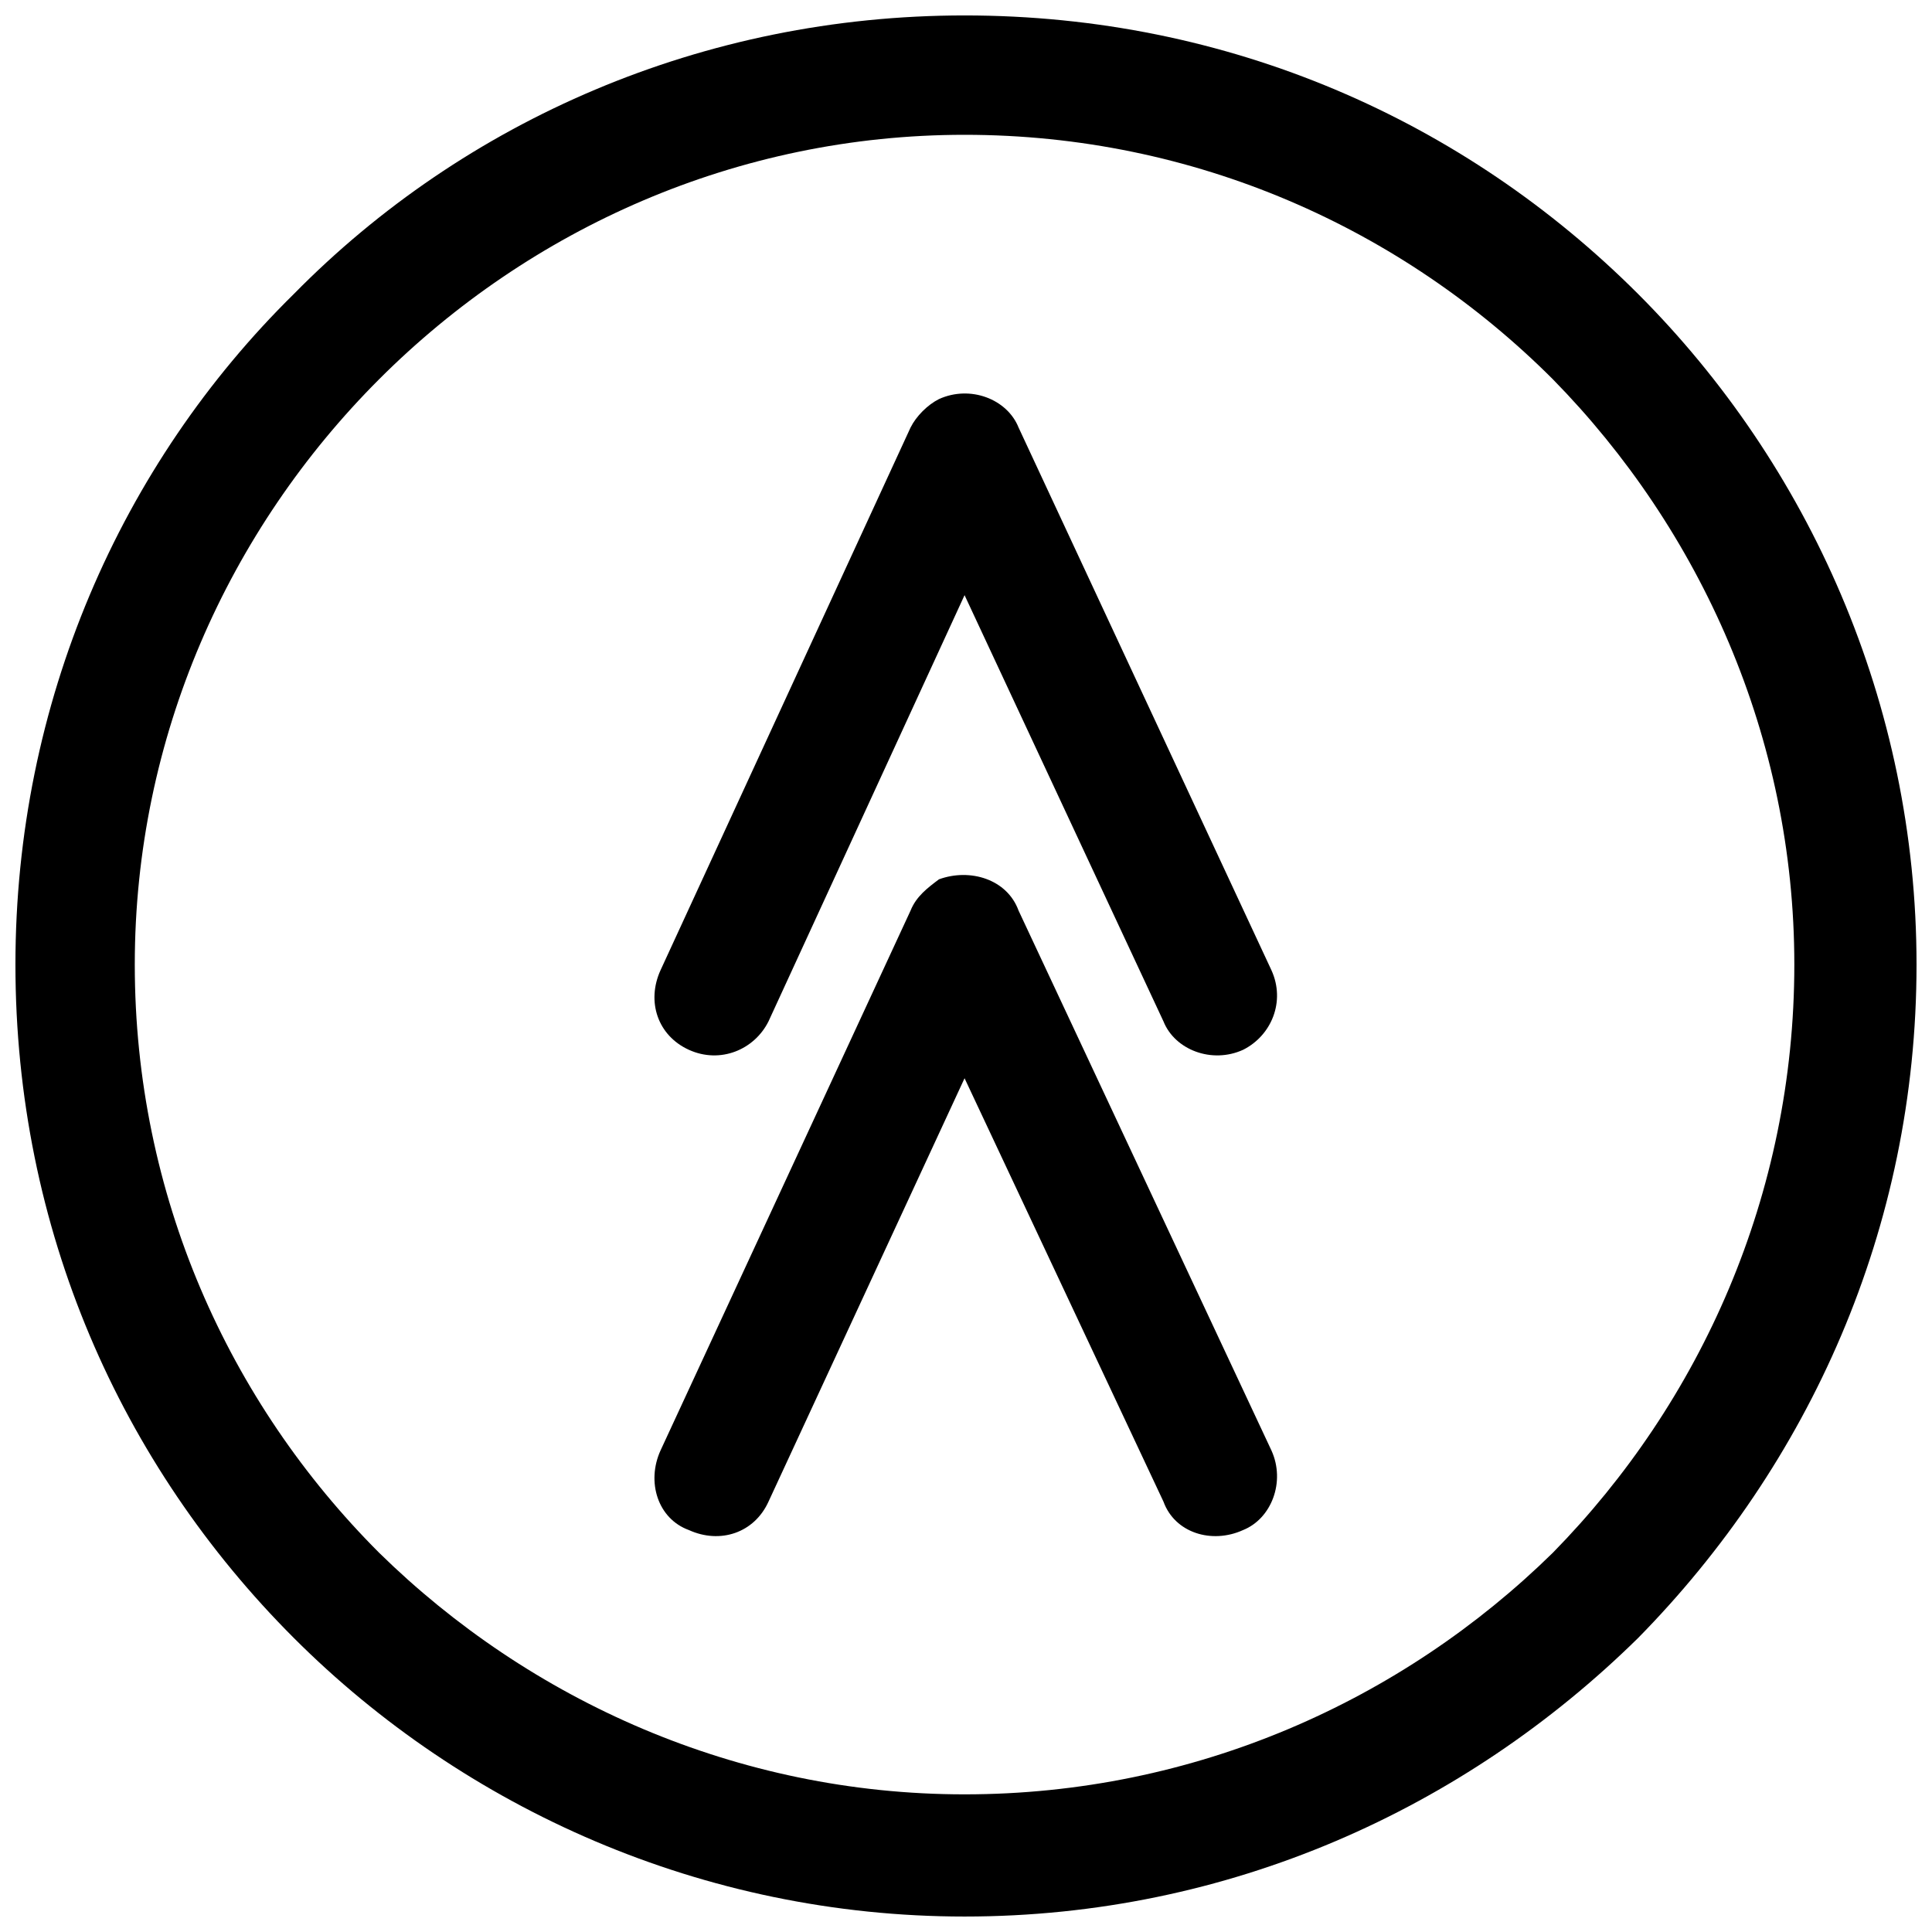 <?xml version="1.0" encoding="UTF-8"?>
<!-- Uploaded to: ICON Repo, www.svgrepo.com, Generator: ICON Repo Mixer Tools -->
<svg width="800px" height="800px" version="1.1" viewBox="144 144 512 512" xmlns="http://www.w3.org/2000/svg">
 <defs>
  <clipPath id="a">
   <path d="m148.09 148.09h503.81v503.81h-503.81z"/>
  </clipPath>
 </defs>
 <path d="m480.95 401.13c3.766 8.285 0 17.32-7.531 21.086-8.285 3.766-18.074 0-21.086-7.531l-52.715-112.96-51.961 112.96c-3.766 7.531-12.801 11.297-21.086 7.531-8.285-3.766-11.297-12.801-7.531-21.086l66.27-143.84c1.508-3.012 4.519-6.023 7.531-7.531 8.285-3.766 18.074 0 21.086 7.531z"/>
 <path d="m480.95 528.4c3.766 8.285 0 18.074-7.531 21.086-8.285 3.766-18.074 0.754-21.086-7.531l-52.715-112.21-51.961 112.21c-3.766 8.285-12.801 11.297-21.086 7.531-8.285-3.012-11.297-12.801-7.531-21.086l66.27-143.09c1.508-3.766 4.519-6.023 7.531-8.285 8.285-3.012 18.074 0 21.086 8.285z"/>
 <g clip-path="url(#a)">
  <path d="m148.09 399.62c0-69.285 27.863-132.54 73.801-177.73 45.184-45.938 108.44-73.801 177.73-73.801 70.035 0 132.54 27.863 178.48 73.801 45.184 45.184 73.801 108.44 73.801 177.73 0 70.035-28.617 132.54-73.801 178.48-45.938 45.184-108.44 73.801-178.48 73.801-69.285 0-132.54-28.617-177.73-73.801-45.938-45.938-73.801-108.44-73.801-178.48zm96.395-155.13c-39.914 39.914-64.766 94.887-64.766 155.13 0 61 24.852 115.97 64.766 155.89 39.914 39.16 94.887 64.012 155.13 64.012 61 0 115.97-24.852 155.89-64.012 39.16-39.914 64.012-94.887 64.012-155.89 0-60.246-24.852-115.22-64.012-155.13-39.914-39.914-94.887-64.766-155.89-64.766-60.246 0-115.22 24.852-155.13 64.766z"/>
 </g>
</svg>